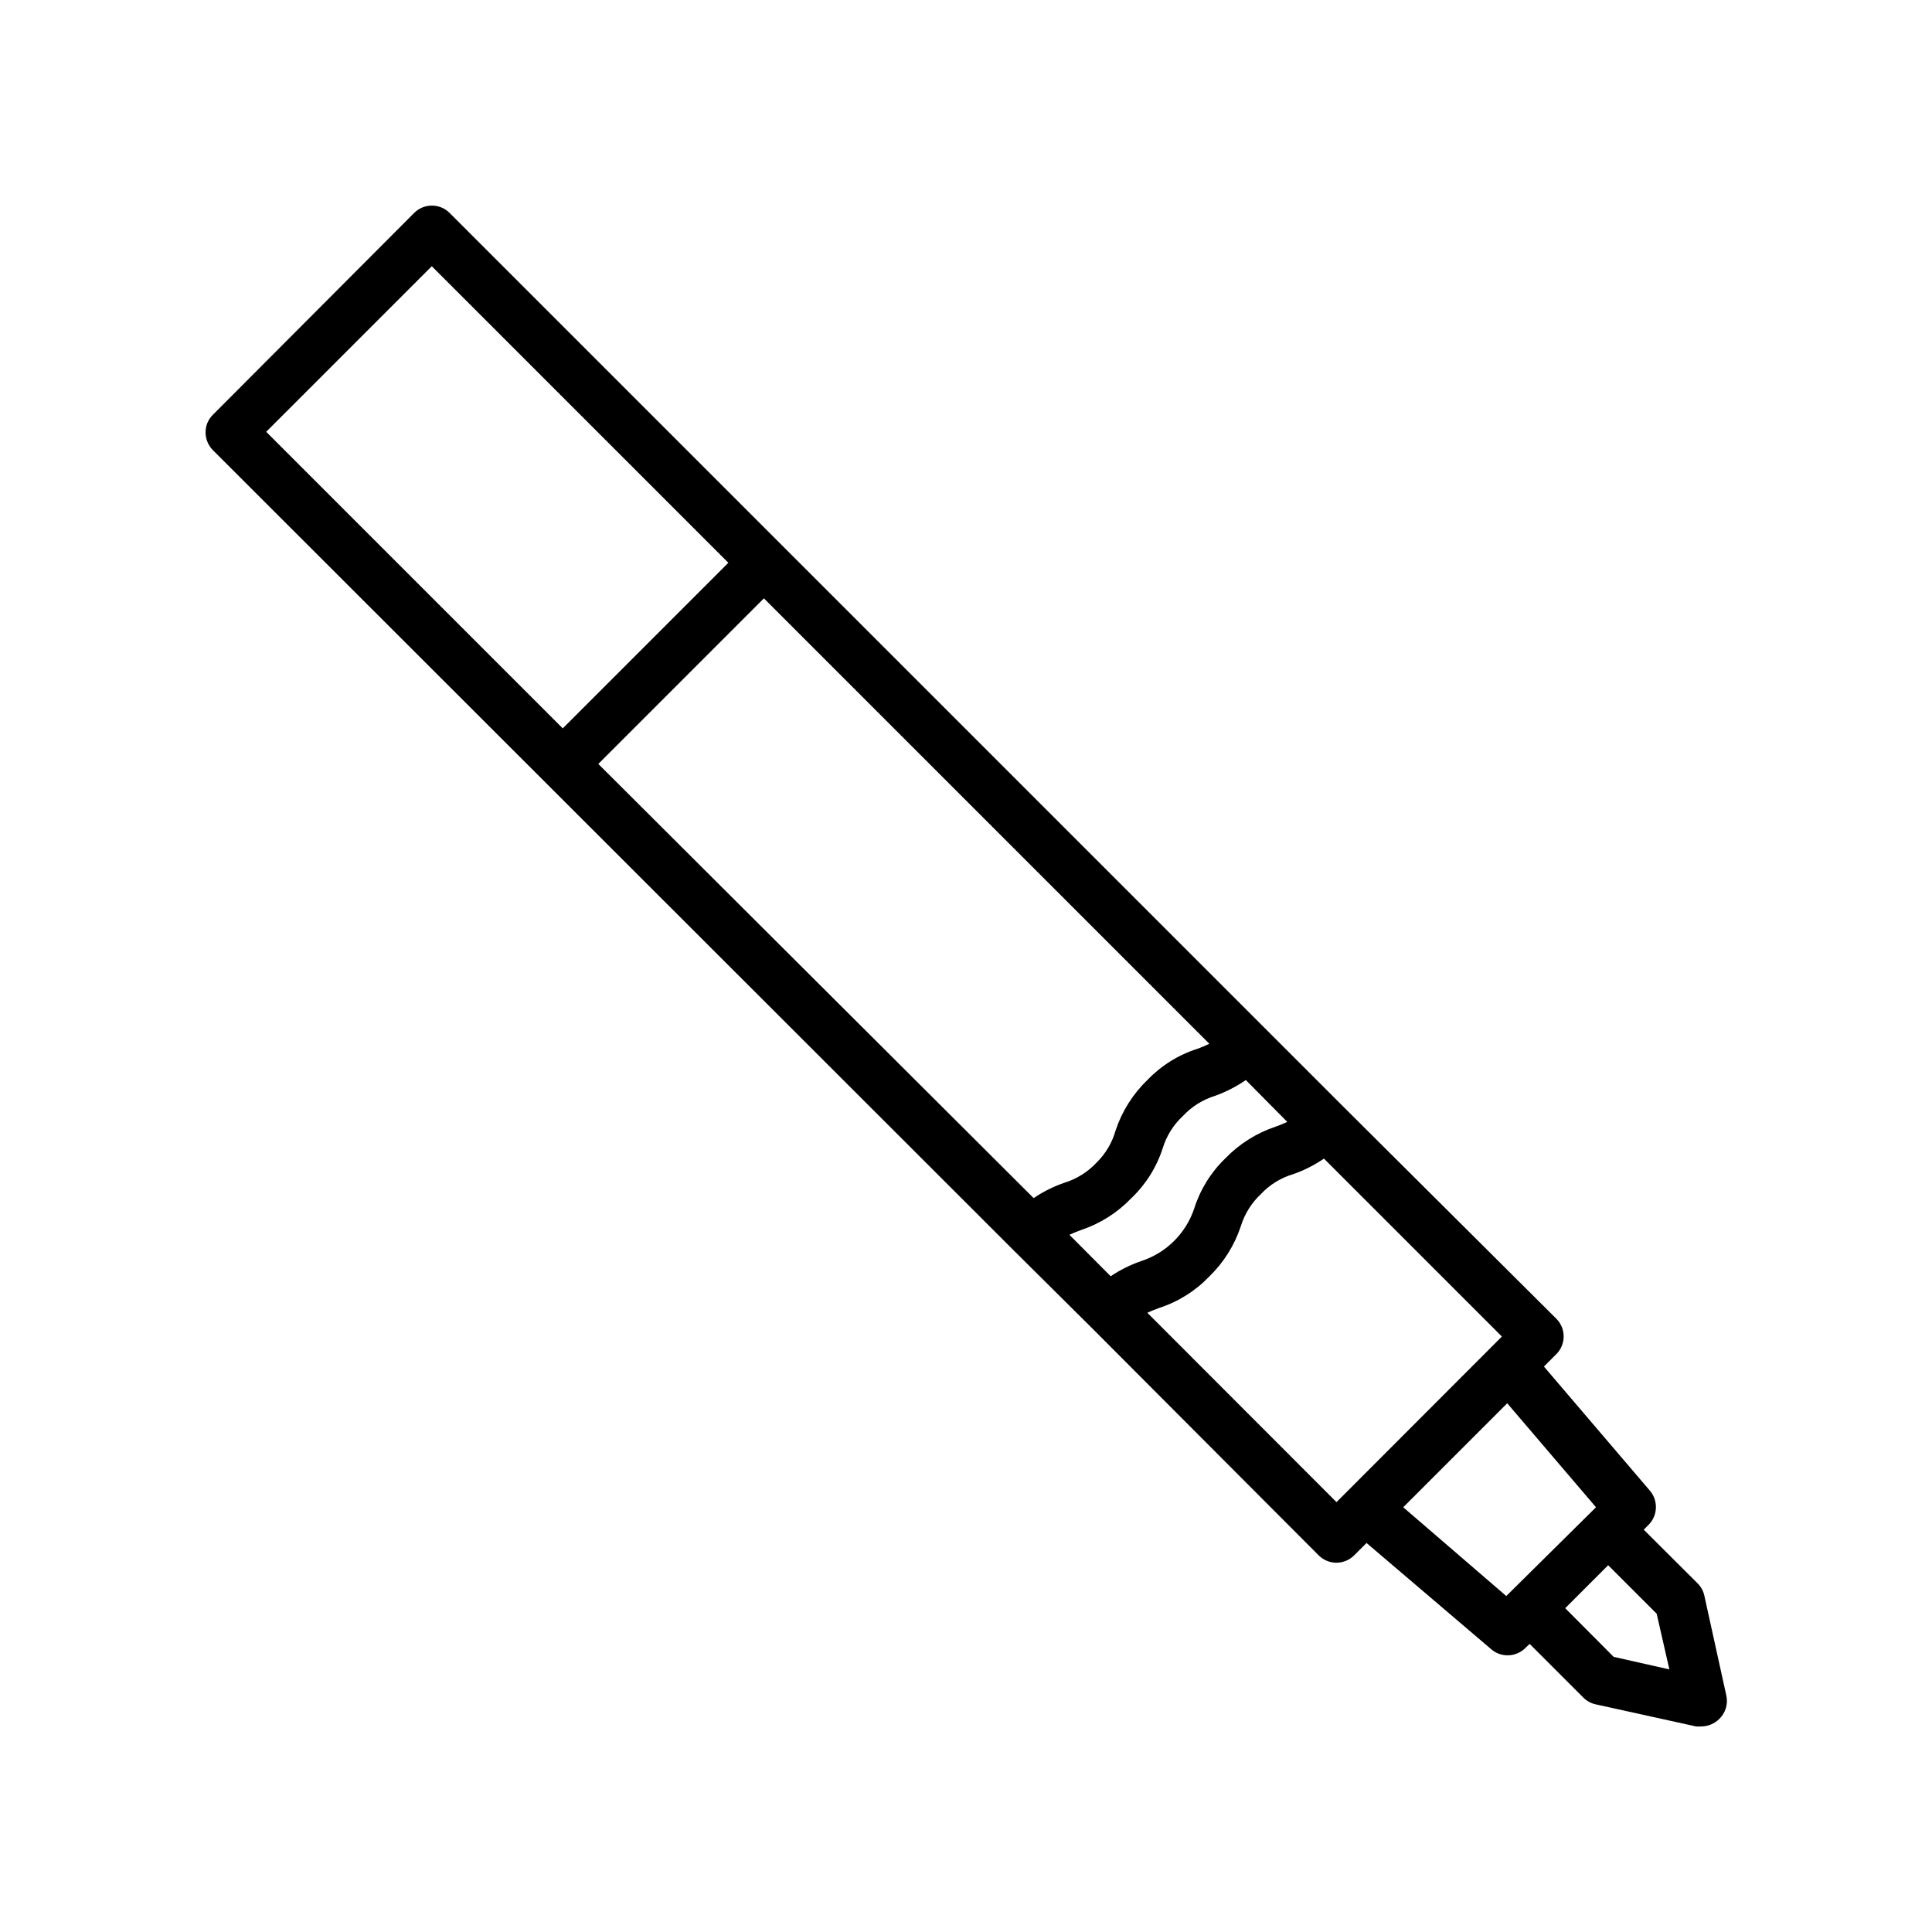 <?xml version="1.0" encoding="UTF-8"?>
<!-- Uploaded to: ICON Repo, www.svgrepo.com, Generator: ICON Repo Mixer Tools -->
<svg fill="#000000" width="800px" height="800px" version="1.1" viewBox="144 144 512 512" xmlns="http://www.w3.org/2000/svg">
 <path d="m595.68 566.91c-0.266-1.262-0.895-2.418-1.816-3.324l-14.258-14.207 1.16-1.16c2.504-2.398 2.766-6.309 0.605-9.02l-28.215-33.051 3.273-3.273c1.254-1.246 1.957-2.941 1.957-4.711 0-1.766-0.703-3.461-1.957-4.707l-56.375-56.125-236.89-236.89c-1.246-1.254-2.941-1.957-4.711-1.957s-3.461 0.703-4.711 1.957l-53.301 53.453c-1.266 1.23-1.977 2.922-1.965 4.684 0 1.777 0.707 3.481 1.965 4.738l212.05 211.9 20.656 20.504 60.309 60.457c1.246 1.25 2.941 1.957 4.707 1.957 1.77 0 3.465-0.707 4.711-1.957l3.273-3.273 33.051 28.164v-0.004c1.203 1.047 2.742 1.621 4.336 1.613 1.773 0 3.481-0.707 4.734-1.965l1.109-1.059 14.207 14.207c0.906 0.922 2.062 1.551 3.324 1.816l26.551 5.844c0.469 0.047 0.941 0.047 1.41 0 1.777-0.012 3.477-0.719 4.738-1.965 1.637-1.574 2.356-3.871 1.914-6.098zm-157.34-84.691-10.934-10.984c0.957-0.453 1.965-0.855 3.074-1.258 5.047-1.688 9.613-4.574 13.301-8.414 3.856-3.664 6.731-8.234 8.363-13.301 0.996-3.258 2.84-6.195 5.34-8.512 2.324-2.492 5.258-4.332 8.512-5.34 2.891-1.043 5.633-2.445 8.164-4.184l10.98 11.086c-0.957 0.453-1.965 0.855-3.074 1.258h0.004c-5.066 1.684-9.648 4.57-13.352 8.414-3.824 3.691-6.664 8.281-8.262 13.352-2.203 6.516-7.332 11.625-13.855 13.805-2.922 0.988-5.703 2.359-8.262 4.078zm-135.78-135.77 43.883-43.883 118.04 118.04c-0.996 0.496-2.023 0.934-3.07 1.309-5.082 1.602-9.672 4.461-13.352 8.312-3.844 3.703-6.731 8.285-8.414 13.352-0.906 3.231-2.641 6.168-5.039 8.516-2.324 2.488-5.258 4.328-8.512 5.34-2.894 0.984-5.641 2.359-8.164 4.078zm-44.133-131.9 78.594 78.594-43.883 43.883-78.594-78.594zm189.63 277.35c0.957-0.453 1.965-0.855 3.074-1.258v-0.004c5.074-1.637 9.66-4.512 13.348-8.363 3.828-3.707 6.695-8.289 8.363-13.352 1-3.231 2.82-6.148 5.293-8.461 2.328-2.5 5.285-4.324 8.562-5.293 2.894-1.008 5.637-2.394 8.164-4.129l47.156 47.156-43.832 43.883zm95.121 75.066-27.309-23.527 27.559-27.559 23.527 27.559zm28.465 16.121-12.848-12.898 11.387-11.387 12.848 12.848 3.371 14.762z"/>
</svg>